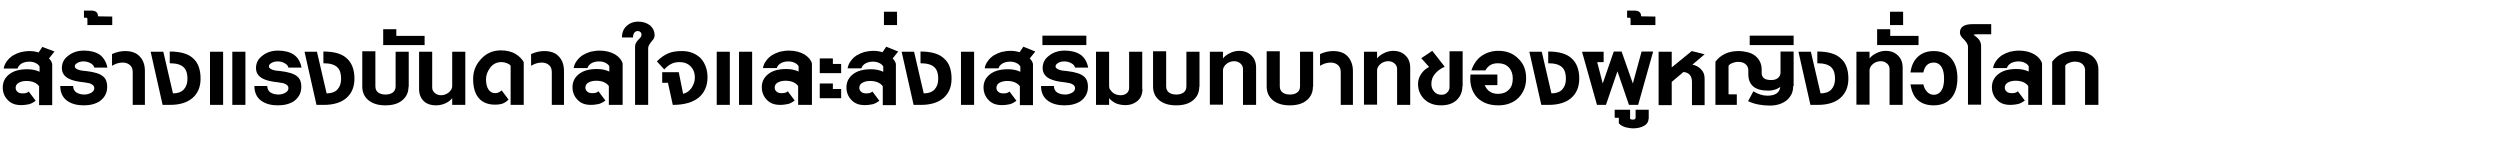 <?xml version="1.0" encoding="utf-8"?>
<!-- Generator: Adobe Illustrator 25.2.3, SVG Export Plug-In . SVG Version: 6.00 Build 0)  -->
<svg version="1.1" id="レイヤー_1" xmlns="http://www.w3.org/2000/svg" xmlns:xlink="http://www.w3.org/1999/xlink" x="0px"
	 y="0px" viewBox="0 0 1086.9 62.9" style="enable-background:new 0 0 1086.9 62.9;" xml:space="preserve">
<g>
	<path d="M23.7,22.4l-2.4,3c0.7,0.7,1.2,1.5,1.4,2.4v17.9h-5.7v-8.2c-1.1-1.5-3-2.3-5.5-2.3c-1.4,0-2.5,0.3-3.4,0.8
		s-1.3,1.3-1.3,2.2c0,0.7,0.3,1.3,0.8,1.7c0.5,0.5,1.3,0.7,2.1,0.7c0.5,0,0.9,0,1.4-0.1s0.9-0.3,1.4-0.7l3,4
		c-0.9,0.7-1.8,1.2-2.8,1.5c-1,0.2-2.2,0.4-3.5,0.4c-2.5,0-4.4-0.7-5.8-2.2C1.9,42,1.2,40.2,1.2,38c0-2.3,0.9-4.2,2.8-5.7
		c1.9-1.5,4.5-2.2,7.9-2.2c2.1,0,3.8,0.4,5.3,1.1v-2.3c-0.3-0.6-0.9-1.1-1.7-1.5c-0.8-0.4-1.7-0.6-2.8-0.6c-1.1,0-2.1,0.2-3.1,0.7
		C8.6,28,8,28.8,7.6,29.8h-6c0.2-1.2,0.7-2.3,1.4-3.2c0.7-1,1.5-1.7,2.5-2.4c1-0.6,2.1-1.1,3.4-1.5c1.3-0.3,2.6-0.5,4-0.5
		c1.3,0,2.6,0.2,3.9,0.6l1.6-2.4L23.7,22.4z"/>
	<path d="M46.7,29.4H41c-0.2-0.8-0.7-1.4-1.6-1.9c-0.9-0.5-1.9-0.8-3-0.8c-1.1,0-2.1,0.2-2.8,0.7c-0.8,0.4-1.1,1-1.1,1.5
		c0,0.6,0.6,1.1,1.8,1.5c0.5,0.2,1.6,0.4,3.2,0.5c3.6,0.4,6.1,1.2,7.4,2.4c1.2,1,1.7,2.5,1.7,4.4c0,2.6-1,4.6-3.1,6.2
		c-1.9,1.3-4.3,1.9-7.1,1.9c-2.8,0-5.2-0.6-7.1-1.9c-2.1-1.5-3.1-3.7-3.1-6.5h5.6c0,1.2,0.5,2.2,1.4,2.8c1,0.6,2.1,0.9,3.5,0.9
		c1.1,0,2.1-0.3,3-0.8c0.9-0.5,1.3-1.2,1.3-2s-0.5-1.4-1.4-1.8c-0.3-0.2-0.7-0.3-1.2-0.4c-0.5-0.1-1.1-0.2-1.8-0.3
		c-3-0.3-5.2-0.8-6.7-1.6c-2-1-3-2.6-3-4.6c0-2.2,0.9-4,2.8-5.4c1.9-1.5,4.2-2.2,6.8-2.2c2.8,0,5.1,0.6,6.9,1.8
		C45,25,46.2,26.9,46.7,29.4z"/>
	<path d="M48.8,10.9H38V8.3c0-0.4-0.2-0.6-0.5-0.6h-1V4.6h3.1c2,0,3,0.8,3,2.5l6.2,0.1V10.9z"/>
	<path d="M63.1,45.6h-5.4V31.4c0-1.4-0.4-2.4-1.2-3.1c-0.8-0.7-1.8-1.1-3.2-1.1c-1.6,0-3.1,0.5-4.6,1.4v-5.1c2-0.9,3.9-1.3,5.7-1.3
		c2.8,0,5,0.8,6.4,2.4c1.5,1.6,2.2,3.7,2.2,6.3V45.6z"/>
	<path d="M87.2,34.2c0,3.6-1.2,6.4-3.5,8.4c-2.3,2-5.6,3-9.8,3c-0.8,0-1.5,0-2,0c-0.5,0-0.9,0-1.2,0l-5.2-23.1H71l4.2,18.1
		c2.1,0,3.7-0.6,4.7-1.7c1.1-1.2,1.6-2.7,1.6-4.7c0-2.2-0.5-3.8-1.6-4.9c-1.2-1.2-3.2-1.8-6.1-1.8v-5.1c4.7,0,8.2,1,10.3,3.1
		C86.2,27.4,87.2,30.4,87.2,34.2z"/>
	<path d="M97,45.6h-5.7V22.5H97V45.6z M106.7,45.6H101V22.5h5.7V45.6z"/>
	<path d="M131.1,29.4h-5.7c-0.2-0.8-0.7-1.4-1.6-1.9c-0.9-0.5-1.9-0.8-3-0.8c-1.1,0-2.1,0.2-2.8,0.7c-0.8,0.4-1.1,1-1.1,1.5
		c0,0.6,0.6,1.1,1.8,1.5c0.5,0.2,1.6,0.4,3.2,0.5c3.6,0.4,6.1,1.2,7.4,2.4c1.2,1,1.7,2.5,1.7,4.4c0,2.6-1,4.6-3.1,6.2
		c-1.9,1.3-4.3,1.9-7.1,1.9c-2.8,0-5.2-0.6-7.1-1.9c-2.1-1.5-3.1-3.7-3.1-6.5h5.6c0,1.2,0.5,2.2,1.4,2.8c1,0.6,2.1,0.9,3.5,0.9
		c1.1,0,2.1-0.3,3-0.8c0.9-0.5,1.3-1.2,1.3-2s-0.5-1.4-1.4-1.8c-0.3-0.2-0.7-0.3-1.2-0.4c-0.5-0.1-1.1-0.2-1.8-0.3
		c-3-0.3-5.2-0.8-6.7-1.6c-2-1-3-2.6-3-4.6c0-2.2,0.9-4,2.8-5.4c1.9-1.5,4.2-2.2,6.8-2.2c2.8,0,5.1,0.6,6.9,1.8
		C129.5,25,130.6,26.9,131.1,29.4z"/>
	<path d="M154.1,34.2c0,3.6-1.2,6.4-3.5,8.4c-2.3,2-5.6,3-9.8,3c-0.8,0-1.5,0-2,0c-0.5,0-0.9,0-1.2,0l-5.2-23.1h5.4l4.2,18.1
		c2.1,0,3.7-0.6,4.7-1.7c1.1-1.2,1.6-2.7,1.6-4.7c0-2.2-0.5-3.8-1.6-4.9c-1.2-1.2-3.2-1.8-6.1-1.8v-5.1c4.7,0,8.2,1,10.3,3.1
		C153,27.4,154.1,30.4,154.1,34.2z"/>
	<path d="M177.6,37.7c0,2.5-0.9,4.4-2.7,5.9c-1.8,1.5-4.2,2.2-7.4,2.2c-3,0-5.4-0.7-7.3-2.2c-1.8-1.5-2.7-3.5-2.7-6V22.3h5.7v15.2
		c0,1.2,0.4,2.1,1.2,2.7c0.8,0.6,1.8,0.9,3.2,0.9c1.3,0,2.4-0.3,3.2-0.9c0.8-0.6,1.2-1.5,1.2-2.7V22.5h5.7V37.7z"/>
	<path d="M184.6,19.6h-18v-6.9h5.7v2.9h12.3V19.6z"/>
	<path d="M202.3,45.6h-5.7v-2.9c-0.7,0.8-1.6,1.6-2.9,2.2c-1.3,0.6-2.7,0.9-4.2,0.9c-2,0-3.7-0.5-5-1.6c-1.5-1.3-2.3-3.1-2.3-5.5
		V22.5h5.7V38c0,1,0.4,1.8,1.1,2.4c0.7,0.6,1.6,1,2.7,1c0.6,0,1.2-0.1,1.8-0.3c0.6-0.2,1.1-0.5,1.6-0.9c0.5-0.4,0.8-0.8,1.1-1.3
		c0.3-0.5,0.4-1,0.4-1.5V22.5h5.7V45.6z"/>
	<path d="M227.7,45.6h-5.7v-17c-0.2-0.4-0.7-0.7-1.5-1.1c-0.8-0.3-1.6-0.5-2.6-0.5c-1.9,0-3.5,0.8-4.7,2.3c-1.2,1.6-1.9,3.3-1.9,5.1
		c0,1.8,0.3,3.3,1,4.4c0.7,1.1,1.6,1.7,3,1.7c1,0,1.9-0.4,2.8-1.2l3,4c-0.8,0.8-1.7,1.4-2.5,1.7c-0.8,0.3-2,0.5-3.4,0.5
		c-3.1,0-5.5-1-7.1-2.9c-1.6-1.9-2.4-4.7-2.4-8.3c0-3.4,1.2-6.3,3.5-8.7c2.3-2.5,5.2-3.7,8.5-3.7c2.5,0,4.7,0.5,6.5,1.6
		c1.5,0.9,2.7,2.1,3.5,3.5V45.6z"/>
	<path d="M245.3,45.6h-5.4V31.4c0-1.4-0.4-2.4-1.2-3.1c-0.8-0.7-1.8-1.1-3.2-1.1c-1.6,0-3.1,0.5-4.6,1.4v-5.1c2-0.9,3.9-1.3,5.7-1.3
		c2.8,0,5,0.8,6.4,2.4c1.5,1.6,2.2,3.7,2.2,6.3V45.6z"/>
	<path d="M270.4,45.6h-5.7v-8.2c-1.1-1.5-3-2.3-5.5-2.3c-1.4,0-2.5,0.3-3.4,0.8s-1.3,1.3-1.3,2.2c0,0.7,0.3,1.3,0.8,1.7
		c0.5,0.5,1.3,0.7,2.1,0.7c0.5,0,0.9,0,1.4-0.1s0.9-0.3,1.4-0.7l3,4c-0.9,0.7-1.8,1.2-2.8,1.5c-1,0.2-2.2,0.4-3.5,0.4
		c-2.5,0-4.4-0.7-5.8-2.2c-1.4-1.4-2.2-3.3-2.2-5.5c0-2.3,0.9-4.2,2.8-5.7c1.9-1.5,4.5-2.2,7.9-2.2c2.1,0,3.8,0.4,5.3,1.1v-2.3
		c-0.3-0.6-0.9-1.1-1.7-1.5c-0.8-0.4-1.7-0.6-2.8-0.6c-1.1,0-2.1,0.2-3.1,0.7c-0.9,0.5-1.6,1.2-1.9,2.2h-6c0.2-1.2,0.7-2.3,1.4-3.2
		c0.7-1,1.5-1.7,2.5-2.4c1-0.6,2.1-1.1,3.4-1.5c1.3-0.3,2.6-0.5,4-0.5c2.7,0,4.9,0.6,6.8,1.7c1.7,1.1,2.8,2.4,3.2,3.9V45.6z"/>
	<path d="M284.6,15.3c0,0.8-0.3,1.6-0.9,2.2c-1.3,1.5-1.9,2.6-1.9,3.3v24.8h-5.7V20.2c0-1.1,0.6-2.2,1.9-3.4
		c0.6-0.6,0.9-1.1,0.9-1.7c0-0.4-0.1-0.8-0.4-1.1c-0.3-0.3-0.7-0.5-1.2-0.5c-0.6,0-1.1,0.2-1.5,0.7c-0.4,0.5-0.6,1.2-0.6,2.1h-4.8
		c0-2.1,0.7-3.8,2-5c1.3-1.2,3-1.9,5.1-1.9c2.1,0,3.8,0.6,5.2,1.7C284,12.3,284.6,13.7,284.6,15.3z"/>
	<path d="M307.6,33.6c0,3.7-1.3,6.7-3.8,8.8c-2.6,2.1-6.3,3.2-11.3,3.2l-2.1-9.6h-2.5v-4.6h7.2l1.9,9.4c0.7-0.2,1.4-0.5,2-0.9
		c0.6-0.4,1.2-1,1.6-1.6c0.5-0.7,0.8-1.4,1.1-2.2c0.3-0.8,0.4-1.6,0.4-2.5c0-1.9-0.6-3.4-1.7-4.6c-1.3-1.4-3-2-5-2
		c-1.5,0-2.7,0.3-3.8,0.9c-1.1,0.6-2,1.4-2.8,2.3l-3.2-3.5c1.6-1.7,3.3-2.8,4.9-3.5c1.7-0.7,3.6-1,6-1c3.4,0,6.1,1.1,8.2,3.2
		C306.5,27.4,307.6,30.2,307.6,33.6z"/>
	<path d="M317.3,45.6h-5.7V22.5h5.7V45.6z M327,45.6h-5.7V22.5h5.7V45.6z"/>
	<path d="M352.6,45.6H347v-8.2c-1.1-1.5-3-2.3-5.5-2.3c-1.4,0-2.5,0.3-3.4,0.8s-1.3,1.3-1.3,2.2c0,0.7,0.3,1.3,0.8,1.7
		c0.5,0.5,1.3,0.7,2.1,0.7c0.5,0,0.9,0,1.4-0.1s0.9-0.3,1.4-0.7l3,4c-0.9,0.7-1.8,1.2-2.8,1.5c-1,0.2-2.2,0.4-3.5,0.4
		c-2.5,0-4.4-0.7-5.8-2.2c-1.4-1.4-2.2-3.3-2.2-5.5c0-2.3,0.9-4.2,2.8-5.7c1.9-1.5,4.5-2.2,7.9-2.2c2.1,0,3.8,0.4,5.3,1.1v-2.3
		c-0.3-0.6-0.9-1.1-1.7-1.5c-0.8-0.4-1.7-0.6-2.8-0.6c-1.1,0-2.1,0.2-3.1,0.7c-0.9,0.5-1.6,1.2-1.9,2.2h-6c0.2-1.2,0.7-2.3,1.4-3.2
		c0.7-1,1.5-1.7,2.5-2.4c1-0.6,2.1-1.1,3.4-1.5c1.3-0.3,2.6-0.5,4-0.5c2.7,0,4.9,0.6,6.8,1.7c1.7,1.1,2.8,2.4,3.2,3.9V45.6z"/>
	<path d="M365.7,31.8h-9.3v-6.4h5.7v2.4h3.6V31.8z M365.7,42.7h-9.3v-6.4h5.7v2.4h3.6V42.7z"/>
	<path d="M390.5,22.4l-2.4,3c0.7,0.7,1.2,1.5,1.4,2.4v17.9h-5.7v-8.2c-1.1-1.5-3-2.3-5.5-2.3c-1.4,0-2.5,0.3-3.4,0.8
		s-1.3,1.3-1.3,2.2c0,0.7,0.3,1.3,0.8,1.7c0.5,0.5,1.3,0.7,2.1,0.7c0.5,0,0.9,0,1.4-0.1s0.9-0.3,1.4-0.7l3,4
		c-0.9,0.7-1.8,1.2-2.8,1.5c-1,0.2-2.2,0.4-3.5,0.4c-2.5,0-4.4-0.7-5.8-2.2c-1.4-1.4-2.2-3.3-2.2-5.5c0-2.3,0.9-4.2,2.8-5.7
		c1.9-1.5,4.5-2.2,7.9-2.2c2.1,0,3.8,0.4,5.3,1.1v-2.3c-0.3-0.6-0.9-1.1-1.7-1.5c-0.8-0.4-1.7-0.6-2.8-0.6c-1.1,0-2.1,0.2-3.1,0.7
		c-0.9,0.5-1.6,1.2-1.9,2.2h-6c0.2-1.2,0.7-2.3,1.4-3.2c0.7-1,1.5-1.7,2.5-2.4c1-0.6,2.1-1.1,3.4-1.5c1.3-0.3,2.6-0.5,4-0.5
		c1.3,0,2.6,0.2,3.9,0.6l1.6-2.4L390.5,22.4z"/>
	<path d="M390,10.9h-5.7V5.1h5.7V10.9z"/>
	<path d="M413.7,34.2c0,3.6-1.2,6.4-3.5,8.4c-2.3,2-5.6,3-9.8,3c-0.8,0-1.5,0-2,0c-0.5,0-0.9,0-1.2,0L392,22.5h5.4l4.2,18.1
		c2.1,0,3.7-0.6,4.7-1.7c1.1-1.2,1.6-2.7,1.6-4.7c0-2.2-0.5-3.8-1.6-4.9c-1.2-1.2-3.2-1.8-6.1-1.8v-5.1c4.7,0,8.2,1,10.3,3.1
		C412.7,27.4,413.7,30.4,413.7,34.2z"/>
	<path d="M423.5,45.6h-5.7V22.5h5.7V45.6z"/>
	<path d="M450.1,22.4l-2.4,3c0.7,0.7,1.2,1.5,1.4,2.4v17.9h-5.7v-8.2c-1.1-1.5-3-2.3-5.5-2.3c-1.4,0-2.5,0.3-3.4,0.8
		s-1.3,1.3-1.3,2.2c0,0.7,0.3,1.3,0.8,1.7c0.5,0.5,1.3,0.7,2.1,0.7c0.5,0,0.9,0,1.4-0.1s0.9-0.3,1.4-0.7l3,4
		c-0.9,0.7-1.8,1.2-2.8,1.5c-1,0.2-2.2,0.4-3.5,0.4c-2.5,0-4.4-0.7-5.8-2.2c-1.4-1.4-2.2-3.3-2.2-5.5c0-2.3,0.9-4.2,2.8-5.7
		c1.9-1.5,4.5-2.2,7.9-2.2c2.1,0,3.8,0.4,5.3,1.1v-2.3c-0.3-0.6-0.9-1.1-1.7-1.5c-0.8-0.4-1.7-0.6-2.8-0.6c-1.1,0-2.1,0.2-3.1,0.7
		c-0.9,0.5-1.6,1.2-1.9,2.2h-6c0.2-1.2,0.7-2.3,1.4-3.2c0.7-1,1.5-1.7,2.5-2.4c1-0.6,2.1-1.1,3.4-1.5c1.3-0.3,2.6-0.5,4-0.5
		c1.3,0,2.6,0.2,3.9,0.6l1.6-2.4L450.1,22.4z"/>
	<path d="M473.1,29.4h-5.7c-0.2-0.8-0.7-1.4-1.6-1.9c-0.9-0.5-1.9-0.8-3-0.8c-1.1,0-2.1,0.2-2.8,0.7c-0.8,0.4-1.1,1-1.1,1.5
		c0,0.6,0.6,1.1,1.8,1.5c0.5,0.2,1.6,0.4,3.2,0.5c3.6,0.4,6.1,1.2,7.4,2.4c1.2,1,1.7,2.5,1.7,4.4c0,2.6-1,4.6-3.1,6.2
		c-1.9,1.3-4.3,1.9-7.1,1.9c-2.8,0-5.2-0.6-7.1-1.9c-2.1-1.5-3.1-3.7-3.1-6.5h5.6c0,1.2,0.5,2.2,1.4,2.8c1,0.6,2.1,0.9,3.5,0.9
		c1.1,0,2.1-0.3,3-0.8c0.9-0.5,1.3-1.2,1.3-2s-0.5-1.4-1.4-1.8c-0.3-0.2-0.7-0.3-1.2-0.4c-0.5-0.1-1.1-0.2-1.8-0.3
		c-3-0.3-5.2-0.8-6.7-1.6c-2-1-3-2.6-3-4.6c0-2.2,0.9-4,2.8-5.4c1.9-1.5,4.2-2.2,6.8-2.2c2.8,0,5.1,0.6,6.9,1.8
		C471.5,25,472.6,26.9,473.1,29.4z"/>
	<path d="M472.3,19.6h-19.1v-4.1h19.1V19.6z"/>
	<path d="M496.7,38.7c0,2.3-0.8,4.1-2.3,5.3c-1.5,1.2-3.2,1.7-5.1,1.7c-1.6,0-3-0.3-4.2-0.8c-1.2-0.6-2.1-1.3-2.9-2.2v2.9h-5.7V22.5
		h5.7v14.9c0,0.5,0.1,1.1,0.4,1.5s0.7,0.9,1.1,1.3c0.5,0.4,1,0.7,1.6,0.9c0.6,0.2,1.2,0.3,1.8,0.3c1.2,0,2.1-0.3,2.8-0.9
		c0.7-0.6,1-1.4,1-2.4V22.5h5.7V38.7z"/>
	<path d="M521.4,37.7c0,2.5-0.9,4.4-2.7,5.9c-1.8,1.5-4.2,2.2-7.4,2.2c-3,0-5.4-0.7-7.3-2.2c-1.8-1.5-2.7-3.5-2.7-6V22.3h5.7v15.2
		c0,1.2,0.4,2.1,1.2,2.7c0.8,0.6,1.8,0.9,3.2,0.9c1.3,0,2.4-0.3,3.2-0.9c0.8-0.6,1.2-1.5,1.2-2.7V22.5h5.7V37.7z"/>
	<path d="M546.1,45.6h-5.7V30c0-1-0.4-1.8-1.1-2.4c-0.7-0.6-1.6-1-2.7-1c-0.6,0-1.2,0.1-1.8,0.3c-0.6,0.2-1.1,0.5-1.6,0.9
		c-0.5,0.4-0.8,0.8-1.1,1.3c-0.3,0.5-0.4,1-0.4,1.5v14.9H526V22.5h5.7v2.9c0.3-0.4,0.7-0.8,1.2-1.2c0.5-0.4,1-0.7,1.6-1
		c1.3-0.7,2.8-1.1,4.3-1.1c2,0,3.7,0.6,5,1.8c1.5,1.3,2.3,3.1,2.3,5.5V45.6z"/>
	<path d="M570.8,37.7c0,2.5-0.9,4.4-2.7,5.9c-1.8,1.5-4.2,2.2-7.4,2.2c-3,0-5.4-0.7-7.3-2.2c-1.8-1.5-2.7-3.5-2.7-6V22.3h5.7v15.2
		c0,1.2,0.4,2.1,1.2,2.7c0.8,0.6,1.8,0.9,3.2,0.9c1.3,0,2.4-0.3,3.2-0.9s1.2-1.5,1.2-2.7V22.5h5.7V37.7z"/>
	<path d="M588.3,45.6h-5.4V31.4c0-1.4-0.4-2.4-1.2-3.1c-0.8-0.7-1.8-1.1-3.2-1.1c-1.6,0-3.1,0.5-4.6,1.4v-5.1c2-0.9,3.9-1.3,5.7-1.3
		c2.8,0,5,0.8,6.4,2.4s2.2,3.7,2.2,6.3V45.6z"/>
	<path d="M613.1,45.6h-5.7V30c0-1-0.4-1.8-1.1-2.4c-0.7-0.6-1.6-1-2.7-1c-0.6,0-1.2,0.1-1.8,0.3c-0.6,0.2-1.1,0.5-1.6,0.9
		c-0.5,0.4-0.8,0.8-1.1,1.3c-0.3,0.5-0.4,1-0.4,1.5v14.9H593V22.5h5.7v2.9c0.3-0.4,0.7-0.8,1.2-1.2c0.5-0.4,1-0.7,1.6-1
		c1.3-0.7,2.8-1.1,4.3-1.1c2,0,3.7,0.6,5,1.8c1.5,1.3,2.3,3.1,2.3,5.5V45.6z"/>
	<path d="M635.8,37.5c0,2.5-0.9,4.5-2.6,6.1c-1.7,1.5-3.9,2.2-6.7,2.2c-2.9,0-5.2-0.8-7.1-2.5c-1.9-1.8-2.9-4.1-2.9-6.8
		c0-1.6,0.5-3.1,1.4-4.4c0.9-1.3,2-2.3,3.4-3l-3.4-3.8l4.8-3.2l5.4,6.9c-1.9,0.9-3.3,1.9-4.3,3.2c-1,1.2-1.5,2.6-1.5,4.3
		c0,1.3,0.4,2.4,1.2,3.3c0.8,1,1.9,1.4,3.2,1.4c1,0,1.9-0.3,2.5-1c0.7-0.7,1-1.5,1-2.4V22.3h5.7V37.5z"/>
	<path d="M663.5,34c0,3.4-1.1,6.3-3.4,8.6c-2.2,2.1-5.1,3.2-8.7,3.2c-3.7,0-6.6-1-8.9-3.1c-2.2-2.2-3.3-5.1-3.3-8.6l0.1-1.7h11.7
		v4.6h-5.5c1,2.5,3,3.8,5.8,3.8c2,0,3.5-0.6,4.7-1.8s1.7-2.8,1.7-4.9c0-2-0.6-3.6-1.7-4.8c-1.2-1.2-2.7-1.8-4.7-1.8
		c-1.2,0-2.3,0.2-3.2,0.7c-0.9,0.5-1.7,1.3-2.3,2.4h-6.1c1-2.9,2.5-5,4.6-6.4c2.1-1.4,4.5-2.1,7.1-2.1c3.6,0,6.5,1.1,8.7,3.4
		C662.4,27.6,663.5,30.5,663.5,34z"/>
	<path d="M686.6,34.2c0,3.6-1.2,6.4-3.5,8.4c-2.3,2-5.6,3-9.8,3c-0.8,0-1.5,0-2,0c-0.5,0-0.9,0-1.2,0l-5.2-23.1h5.4l4.2,18.1
		c2.1,0,3.7-0.6,4.7-1.7c1.1-1.2,1.6-2.7,1.6-4.7c0-2.2-0.5-3.8-1.6-4.9c-1.2-1.2-3.2-1.8-6.1-1.8v-5.1c4.7,0,8.2,1,10.3,3.1
		C685.5,27.4,686.6,30.4,686.6,34.2z"/>
	<path d="M718.7,22.5l-6.5,23.1h-4l-5-14.6l-5,14.6h-3.9l-6.5-23.1h9.4V27h-2.8l2.4,9.3l4.8-13.9h3.4l4.9,13.9l3.8-13.9H718.7z"/>
	<path d="M716.7,51.7c0,0.7-0.2,1.2-0.5,1.7c-0.3,0.5-0.8,0.9-1.4,1.3c-0.6,0.3-1.3,0.6-2.1,0.8c-0.8,0.2-1.6,0.3-2.6,0.3
		c-1.2,0-2.3-0.2-3.5-0.5c-1.2-0.4-2.1-0.9-2.8-1.7v-2.4H702v-3.5h6.7v4c0.3,0.2,0.7,0.3,1.2,0.3c0.8,0,1.2-0.3,1.2-0.9v-3.4h5.7
		V51.7z"/>
	<path d="M719.7,10.9h-10.8V8.3c0-0.4-0.2-0.6-0.5-0.6h-1V4.6h3.1c2,0,3,0.8,3,2.5l6.2,0.1V10.9z"/>
	<path d="M741.1,23.6l-5.3,4.5c1.5,0.3,2.8,1,3.8,2.1c1,1,1.5,2.3,1.5,4v11.5h-5.5v-10c0-1.4-0.3-2.4-0.9-3.1
		c-0.6-0.7-1.5-1.2-2.8-1.3l-5.1,4.3v10.1h-5.7V22.5h5.7v6.8l8.7-7.1L741.1,23.6z"/>
	<path d="M779.6,37.4c0,1.3-0.2,2.4-0.7,3.5c-0.5,1-1.2,1.9-2.1,2.7c-0.9,0.7-2,1.3-3.2,1.7c-1.3,0.4-2.6,0.6-4.1,0.6
		c-3.5,0-6.7-0.6-9.5-1.9l2.3-4.3c1.9,1.2,4,1.9,6.1,1.9c3.4,0,5.3-1.3,5.6-3.8c-0.5,0.4-1.3,0.8-2.1,1.1c-0.9,0.3-1.9,0.5-3.2,0.5
		c-5.7,0-8.6-2.4-8.6-7.2v-1.6c0-1.1-0.4-2-1.2-2.7c-0.8-0.7-1.9-1-3.3-1c-0.8,0-1.7,0.2-2.4,0.5c-0.8,0.3-1.4,0.7-1.7,1.2V41h3.6
		v4.6h-9.3V26.8c2.4-3.1,5.7-4.6,10-4.6c1.4,0,2.8,0.2,4,0.5c1.2,0.3,2.3,0.8,3.2,1.5c0.9,0.7,1.6,1.5,2.1,2.5
		c0.5,1,0.8,2.1,0.8,3.4v1.6c0,1.1,0.4,1.9,1.1,2.4c0.7,0.5,1.8,0.7,3.1,0.7c1.2,0,2.2-0.3,2.9-0.9c0.7-0.6,1.1-1.4,1.1-2.4v-9.1
		h5.7V37.4z"/>
	<path d="M779.8,19.6h-19.1v-4.1h19.1V19.6z"/>
	<path d="M803.6,34.2c0,3.6-1.2,6.4-3.5,8.4c-2.3,2-5.6,3-9.8,3c-0.8,0-1.5,0-2,0c-0.5,0-0.9,0-1.2,0l-5.2-23.1h5.4l4.2,18.1
		c2.1,0,3.7-0.6,4.7-1.7c1.1-1.2,1.6-2.7,1.6-4.7c0-2.2-0.5-3.8-1.6-4.9c-1.2-1.2-3.2-1.8-6.1-1.8v-5.1c4.7,0,8.2,1,10.3,3.1
		C802.6,27.4,803.6,30.4,803.6,34.2z"/>
	<path d="M827.2,45.6h-5.7V30c0-1-0.4-1.8-1.1-2.4c-0.7-0.6-1.6-1-2.7-1c-0.6,0-1.2,0.1-1.8,0.3c-0.6,0.2-1.1,0.5-1.6,0.9
		c-0.5,0.4-0.8,0.8-1.1,1.3c-0.3,0.5-0.4,1-0.4,1.5v14.9h-5.7V22.5h5.7v2.9c0.3-0.4,0.7-0.8,1.2-1.2c0.5-0.4,1-0.7,1.6-1
		c1.3-0.7,2.8-1.1,4.3-1.1c2,0,3.7,0.6,5,1.8c1.5,1.3,2.3,3.1,2.3,5.5V45.6z"/>
	<path d="M834.1,19.6h-18v-6.9h5.7v2.9h12.3V19.6z"/>
	<path d="M827.4,10.9h-5.7V5.1h5.7V10.9z"/>
	<path d="M851,34c0,3.7-0.9,6.6-2.7,8.7c-1.8,2-4.3,3.1-7.6,3.1c-2.8,0-5-0.7-6.8-2.2c-1.8-1.5-2.8-3.8-3.3-6.9h5.6
		c0.3,1.4,0.9,2.5,1.7,3.3s1.7,1.2,2.8,1.2c1.5,0,2.7-0.7,3.5-2.1c0.7-1.2,1-2.8,1-4.9s-0.3-3.7-1-4.9c-0.8-1.4-2-2.1-3.5-2.1
		c-2.4,0-3.9,1.4-4.5,4.3h-5.6c0.4-3,1.5-5.3,3.3-6.9c1.8-1.6,4-2.4,6.8-2.4c3.3,0,5.8,1.1,7.6,3.2C850.1,27.4,851,30.3,851,34z"/>
	<path d="M865.7,14.9h-6c-1.1,0-1.6,0.1-1.6,0.3c0.8,0.5,1.5,1.1,2.2,1.9c0.6,0.8,1,1.7,1,2.9v25.5h-5.7V20.3c0-1-0.8-2.3-2.5-3.9
		c-0.7-0.8-1-1.5-1-2.3c0-1.2,0.5-2.1,1.4-2.7c0.9-0.6,2.3-0.9,4-0.9h8.2V14.9z"/>
	<path d="M887.5,45.6h-5.7v-8.2c-1.1-1.5-3-2.3-5.5-2.3c-1.4,0-2.5,0.3-3.4,0.8c-0.9,0.6-1.3,1.3-1.3,2.2c0,0.7,0.3,1.3,0.8,1.7
		c0.5,0.5,1.3,0.7,2.1,0.7c0.5,0,0.9,0,1.4-0.1s0.9-0.3,1.4-0.7l3,4c-0.9,0.7-1.8,1.2-2.8,1.5c-1,0.2-2.2,0.4-3.5,0.4
		c-2.5,0-4.4-0.7-5.8-2.2c-1.4-1.4-2.2-3.3-2.2-5.5c0-2.3,0.9-4.2,2.8-5.7c1.9-1.5,4.5-2.2,7.9-2.2c2.1,0,3.8,0.4,5.3,1.1v-2.3
		c-0.3-0.6-0.9-1.1-1.7-1.5c-0.8-0.4-1.7-0.6-2.8-0.6c-1.1,0-2.1,0.2-3.1,0.7c-0.9,0.5-1.6,1.2-1.9,2.2h-6c0.2-1.2,0.7-2.3,1.4-3.2
		c0.7-1,1.5-1.7,2.5-2.4c1-0.6,2.1-1.1,3.4-1.5c1.3-0.3,2.6-0.5,4-0.5c2.7,0,4.9,0.6,6.8,1.7c1.7,1.1,2.8,2.4,3.2,3.9V45.6z"/>
	<path d="M912.2,45.6h-5.7V30.5c0-1.1-0.4-2-1.2-2.7c-0.8-0.7-1.9-1-3.3-1c-0.8,0-1.7,0.2-2.4,0.5c-0.8,0.3-1.4,0.7-1.7,1.2v17.1
		h-5.7V26.8c2.4-3.1,5.7-4.6,10-4.6c1.4,0,2.8,0.2,4,0.5c1.2,0.3,2.3,0.9,3.2,1.5c0.9,0.7,1.6,1.5,2.1,2.5c0.5,1,0.8,2.2,0.8,3.5
		V45.6z"/>
</g>
</svg>

